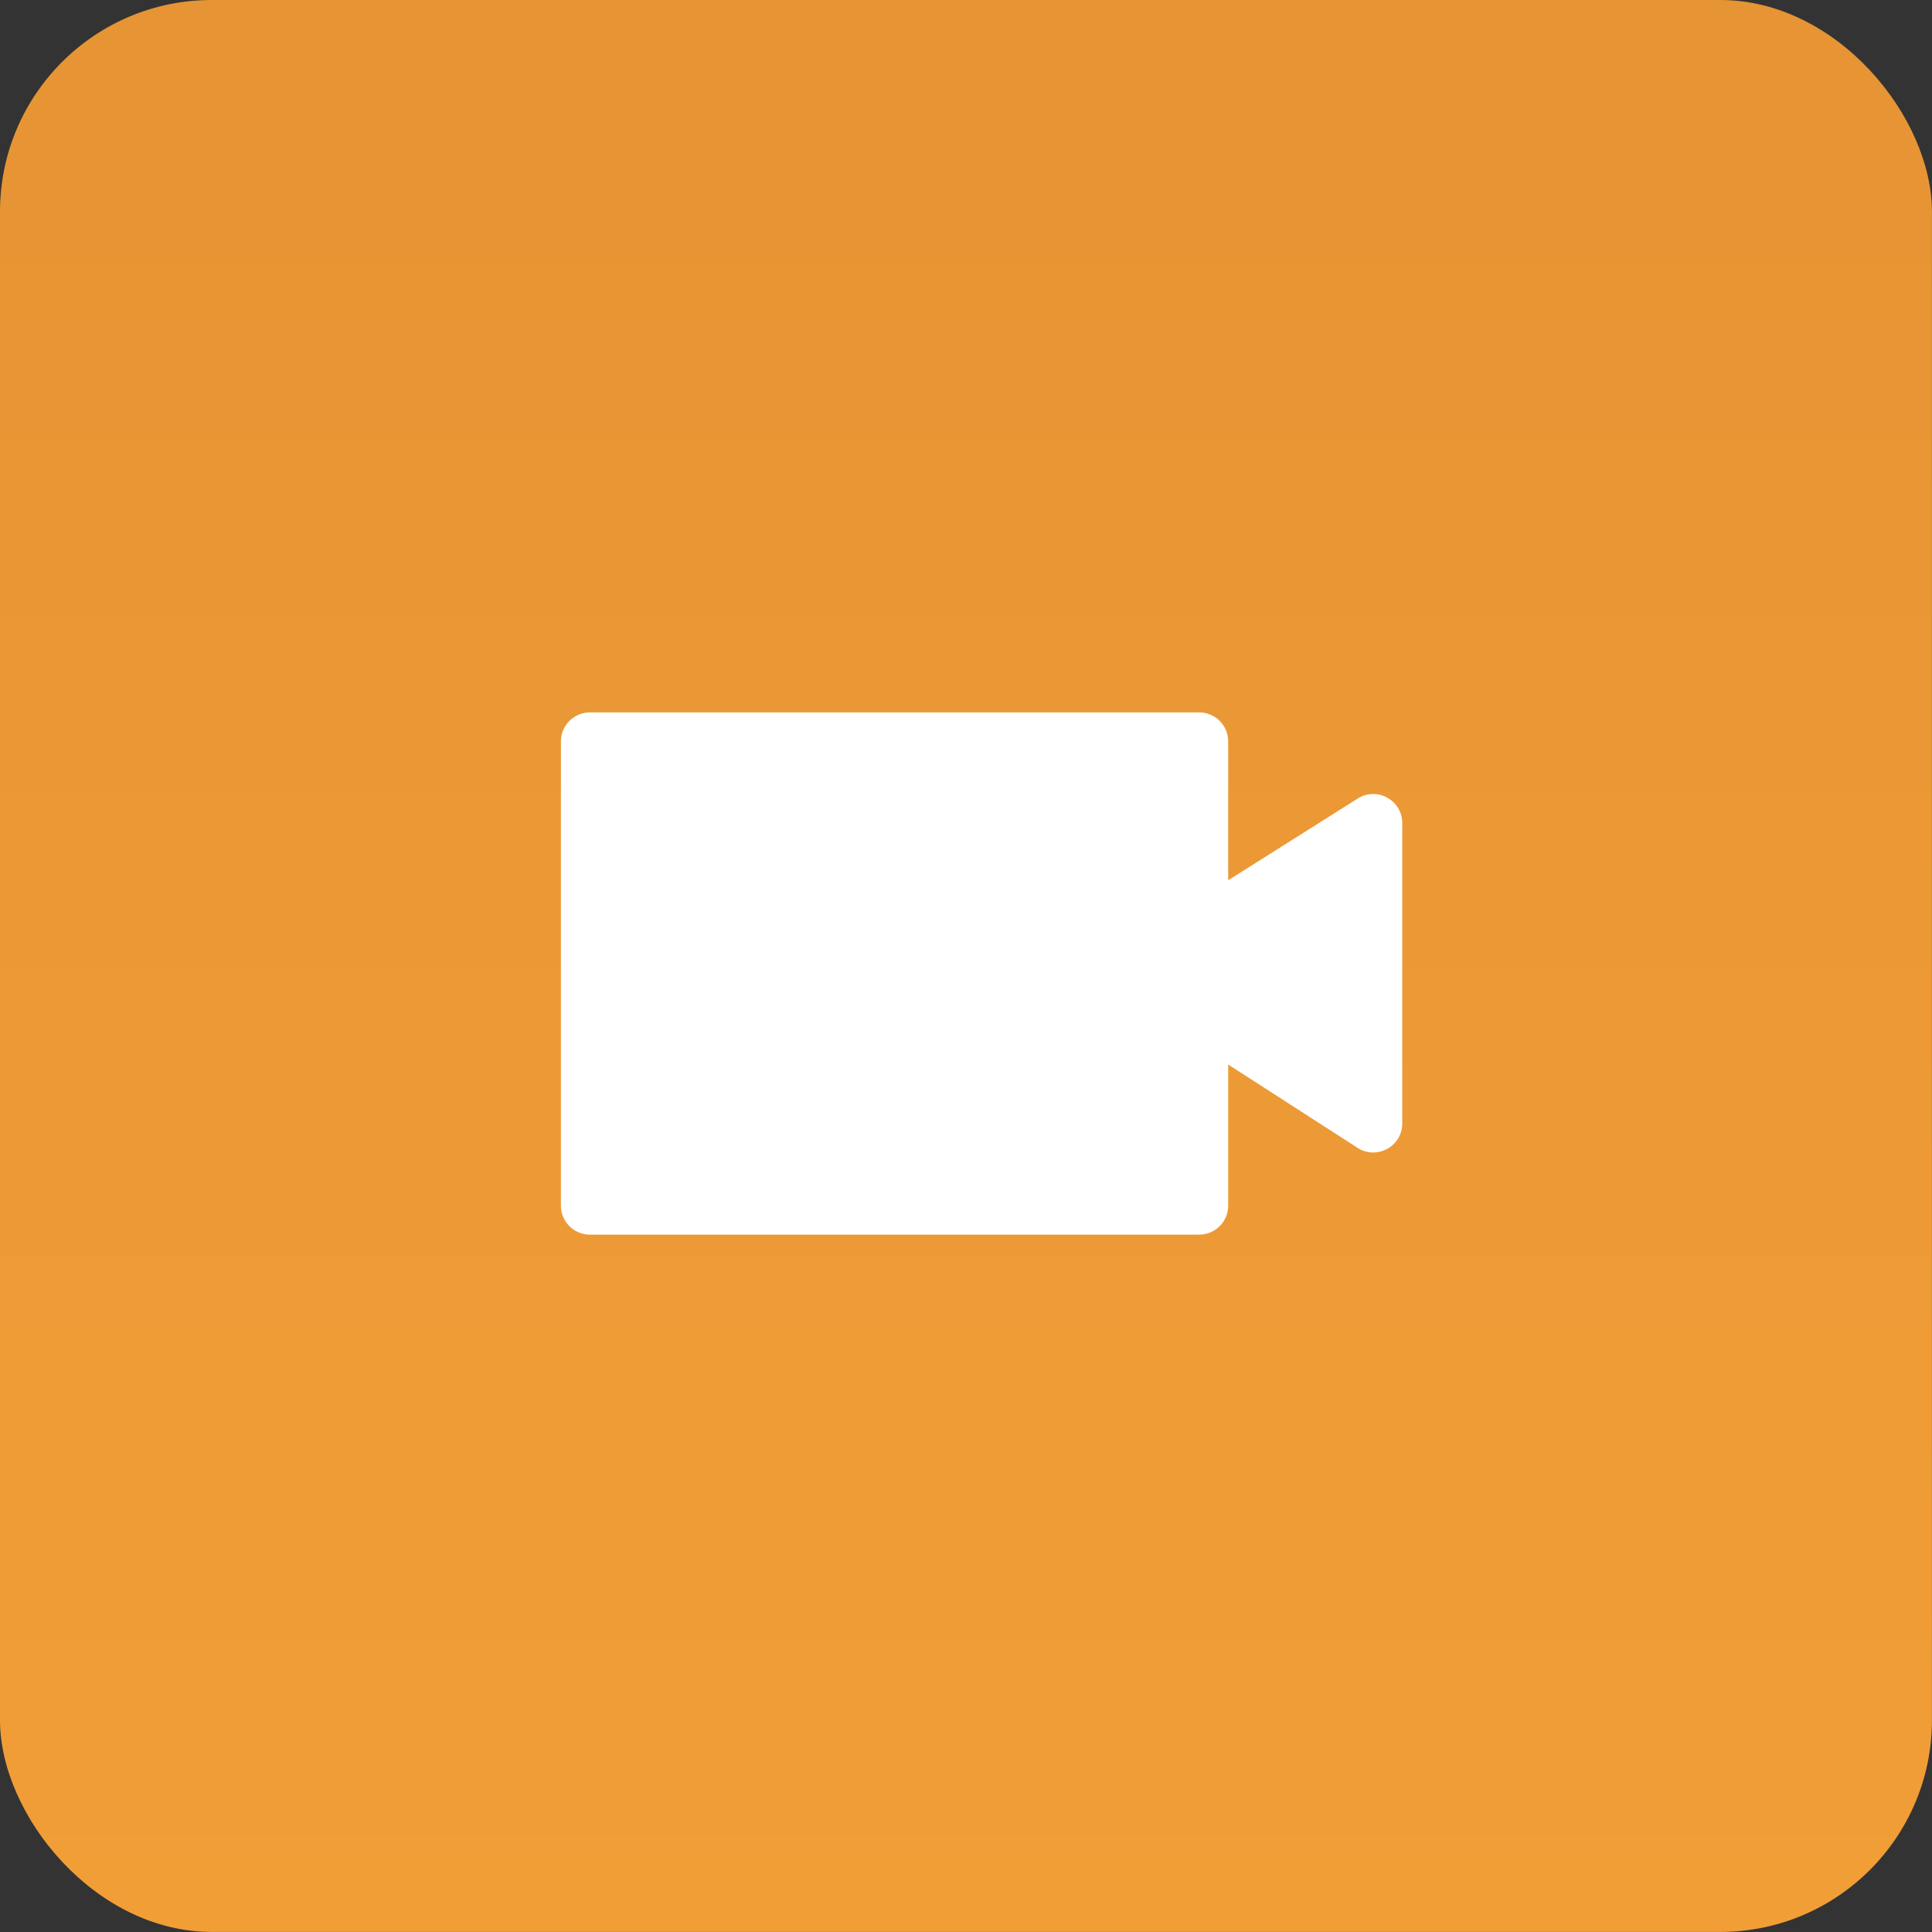 <svg width="62" height="62" viewBox="0 0 62 62" fill="none" xmlns="http://www.w3.org/2000/svg">
<rect x="0" y="0" width="62" height="62" fill="#333333" stroke="none"/>
<rect width="61.998" height="61.998" rx="6.794" fill="url(#paint0_linear_1_4585)"/>
<path d="M39.414 23.793V27.052V38.69C39.414 39.204 38.997 39.621 38.483 39.621H18.931C18.417 39.621 18 39.204 18 38.69V23.793C18 23.279 18.417 22.862 18.931 22.862H38.483C38.997 22.862 39.414 23.279 39.414 23.793Z" fill="white"/>
<path d="M45 36.052L45 26.413C45 25.68 44.192 25.234 43.572 25.625L37.986 29.149C37.716 29.32 37.552 29.617 37.552 29.937L37.552 32.455C37.552 32.772 37.713 33.067 37.979 33.238L43.565 36.835C44.184 37.234 45 36.789 45 36.052Z" fill="white"/>
<defs>
<linearGradient id="paint0_linear_1_4585" x1="30.999" y1="0" x2="30.999" y2="61.998" gradientUnits="userSpaceOnUse">
<stop stop-color="#E69434"/>
<stop offset="1" stop-color="#F19E37"/>
</linearGradient>
</defs>
</svg>

